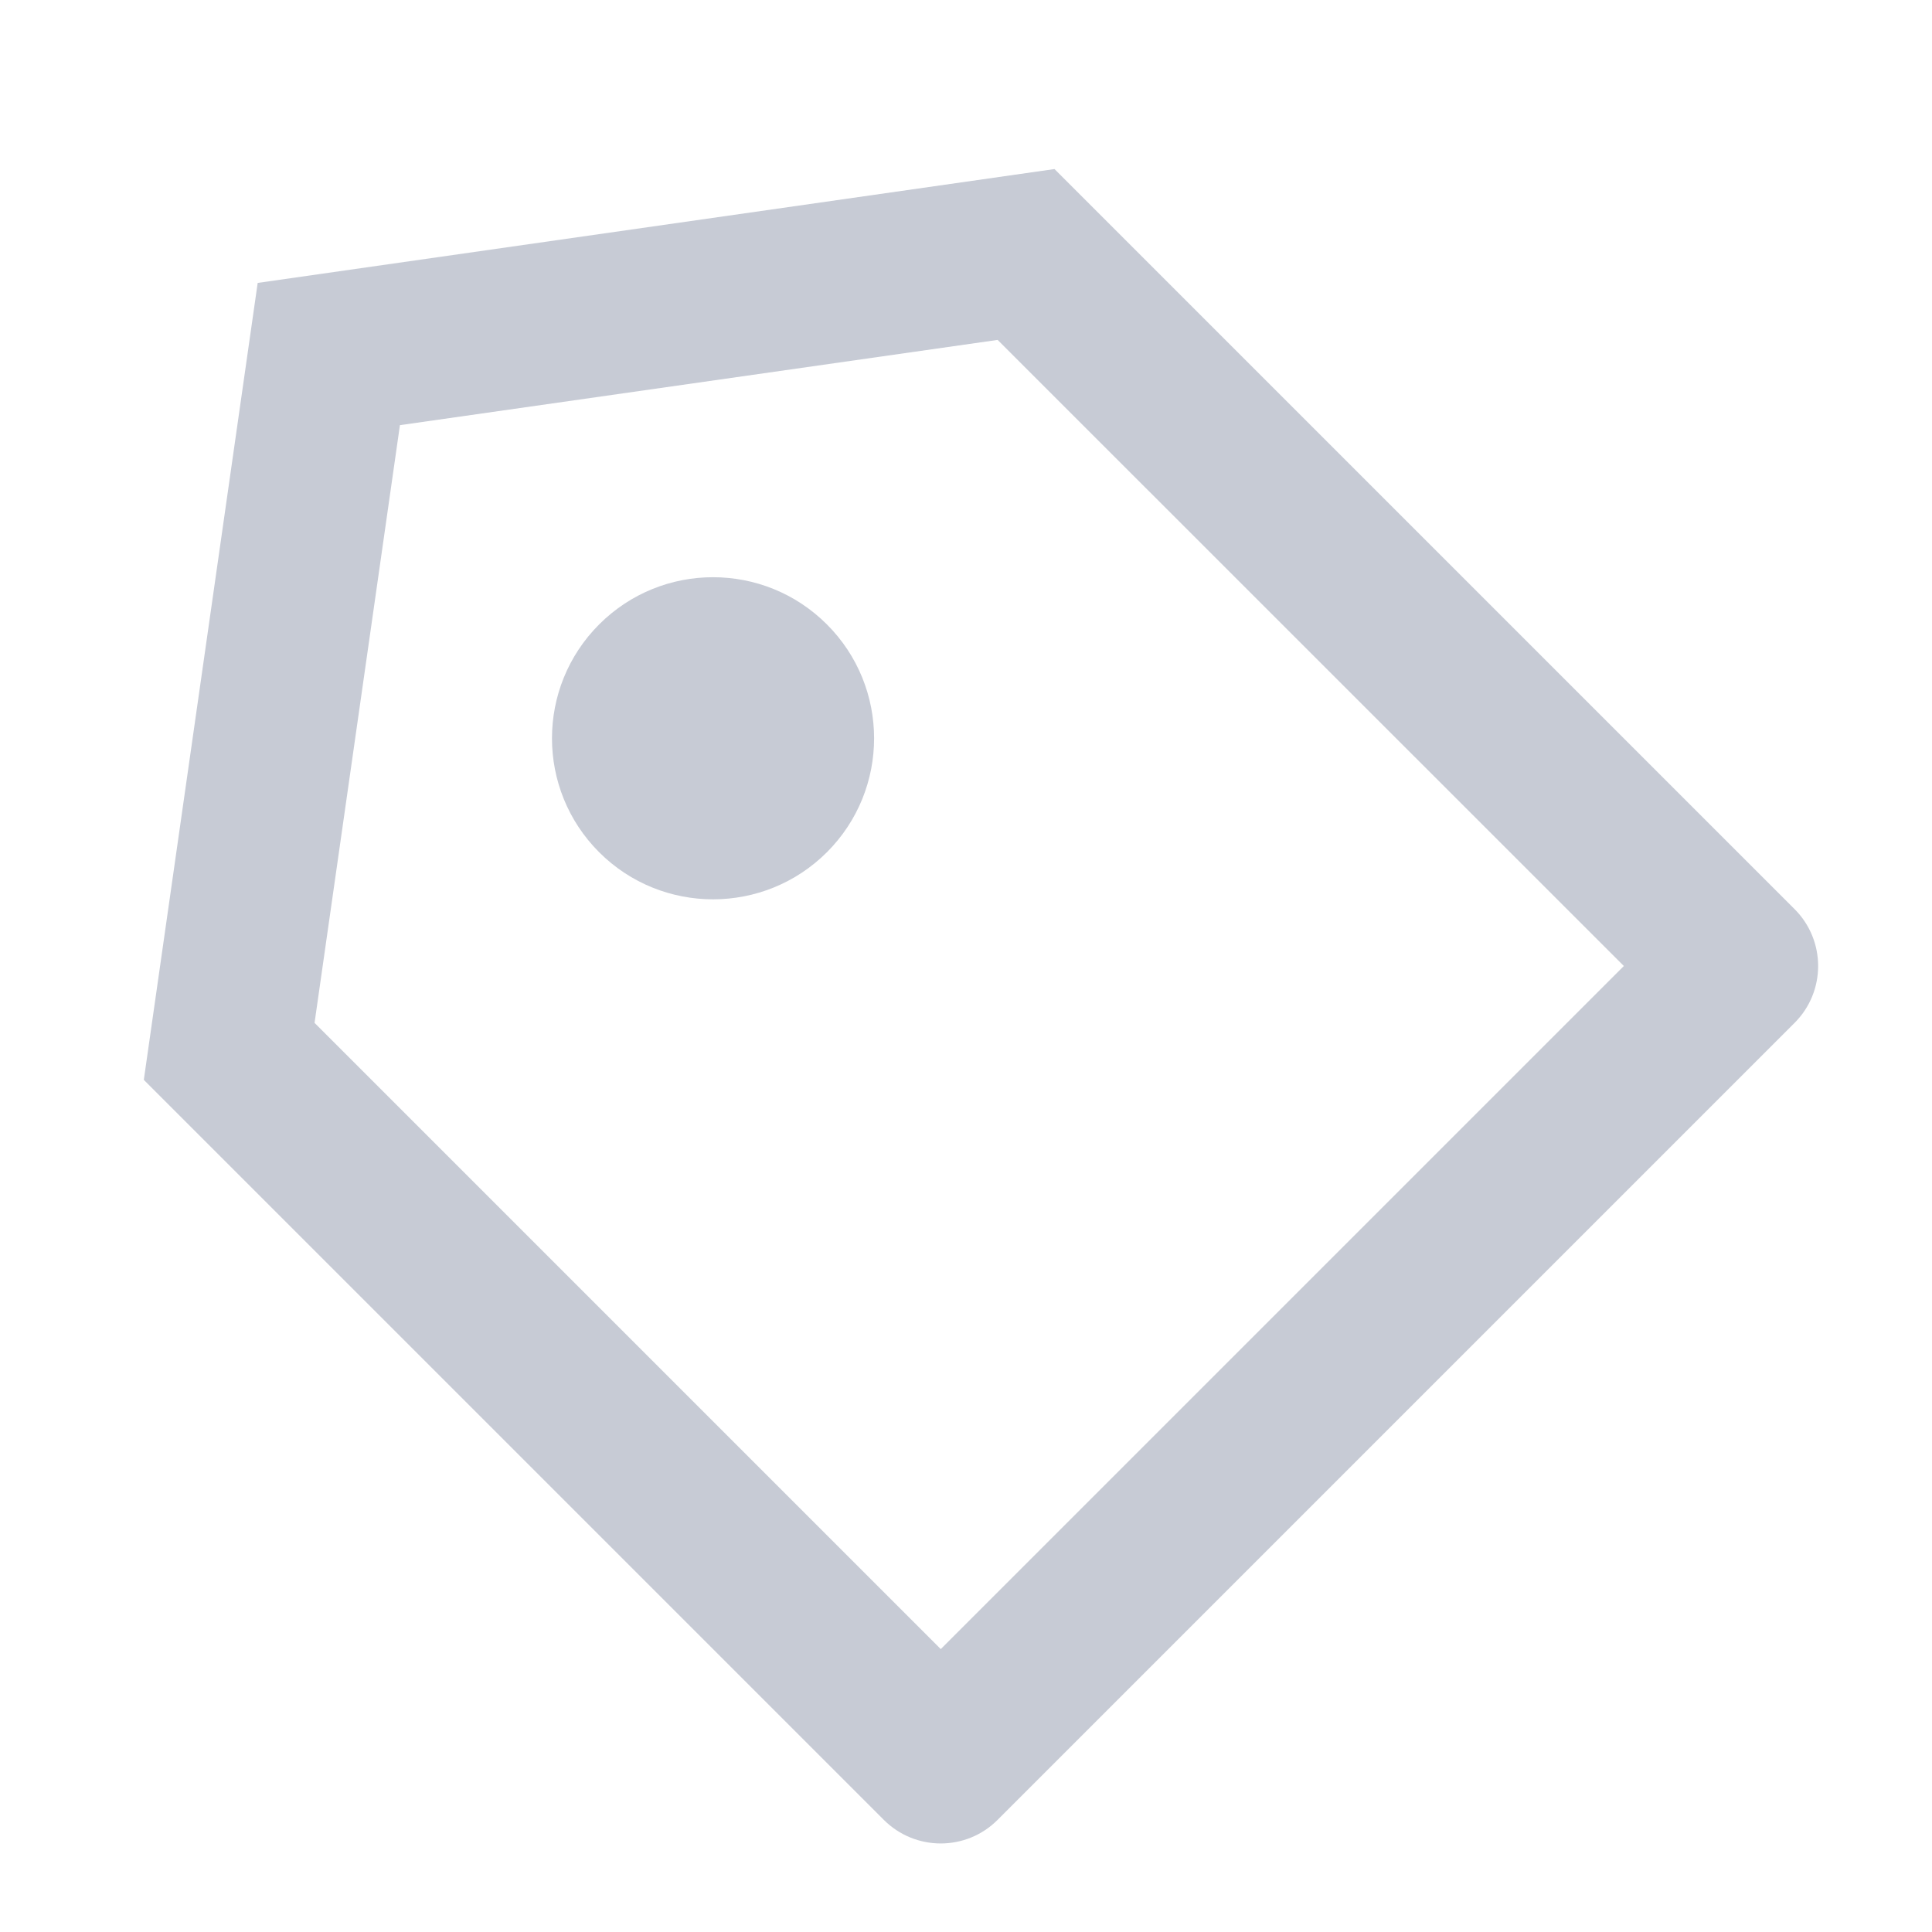 <?xml version="1.0" encoding="UTF-8"?>
<svg width="16px" height="16px" viewBox="0 0 16 16" version="1.1" xmlns="http://www.w3.org/2000/svg" xmlns:xlink="http://www.w3.org/1999/xlink">
    <title>biaoqian</title>
    <g id="页面-1" stroke="none" stroke-width="1" fill="none" fill-rule="evenodd">
        <g id="2" transform="translate(-527, -300)" fill-rule="nonzero">
            <g id="biaoqian" transform="translate(527, 300)">
                <rect id="矩形" fill="#000000" opacity="0" x="0" y="0" width="16" height="16"></rect>
                <path d="M8.733,1.4 L2.134,2.343 L1.191,8.943 L7.319,15.071 C7.58,15.332 8.002,15.332 8.262,15.071 L14.862,8.471 C15.122,8.211 15.122,7.789 14.862,7.529 L8.733,1.4 Z M8.262,2.815 L13.448,8 L7.791,13.657 L2.605,8.471 L3.312,3.521 L8.262,2.815 Z M6.849,7.057 C7.369,6.536 7.369,5.692 6.848,5.171 C6.327,4.65 5.483,4.65 4.962,5.171 C4.441,5.692 4.441,6.537 4.962,7.058 C5.483,7.578 6.328,7.578 6.849,7.057 L6.849,7.057 Z" id="形状" fill="#C7CBD5"></path>
            </g>
        </g>
    </g>
</svg>